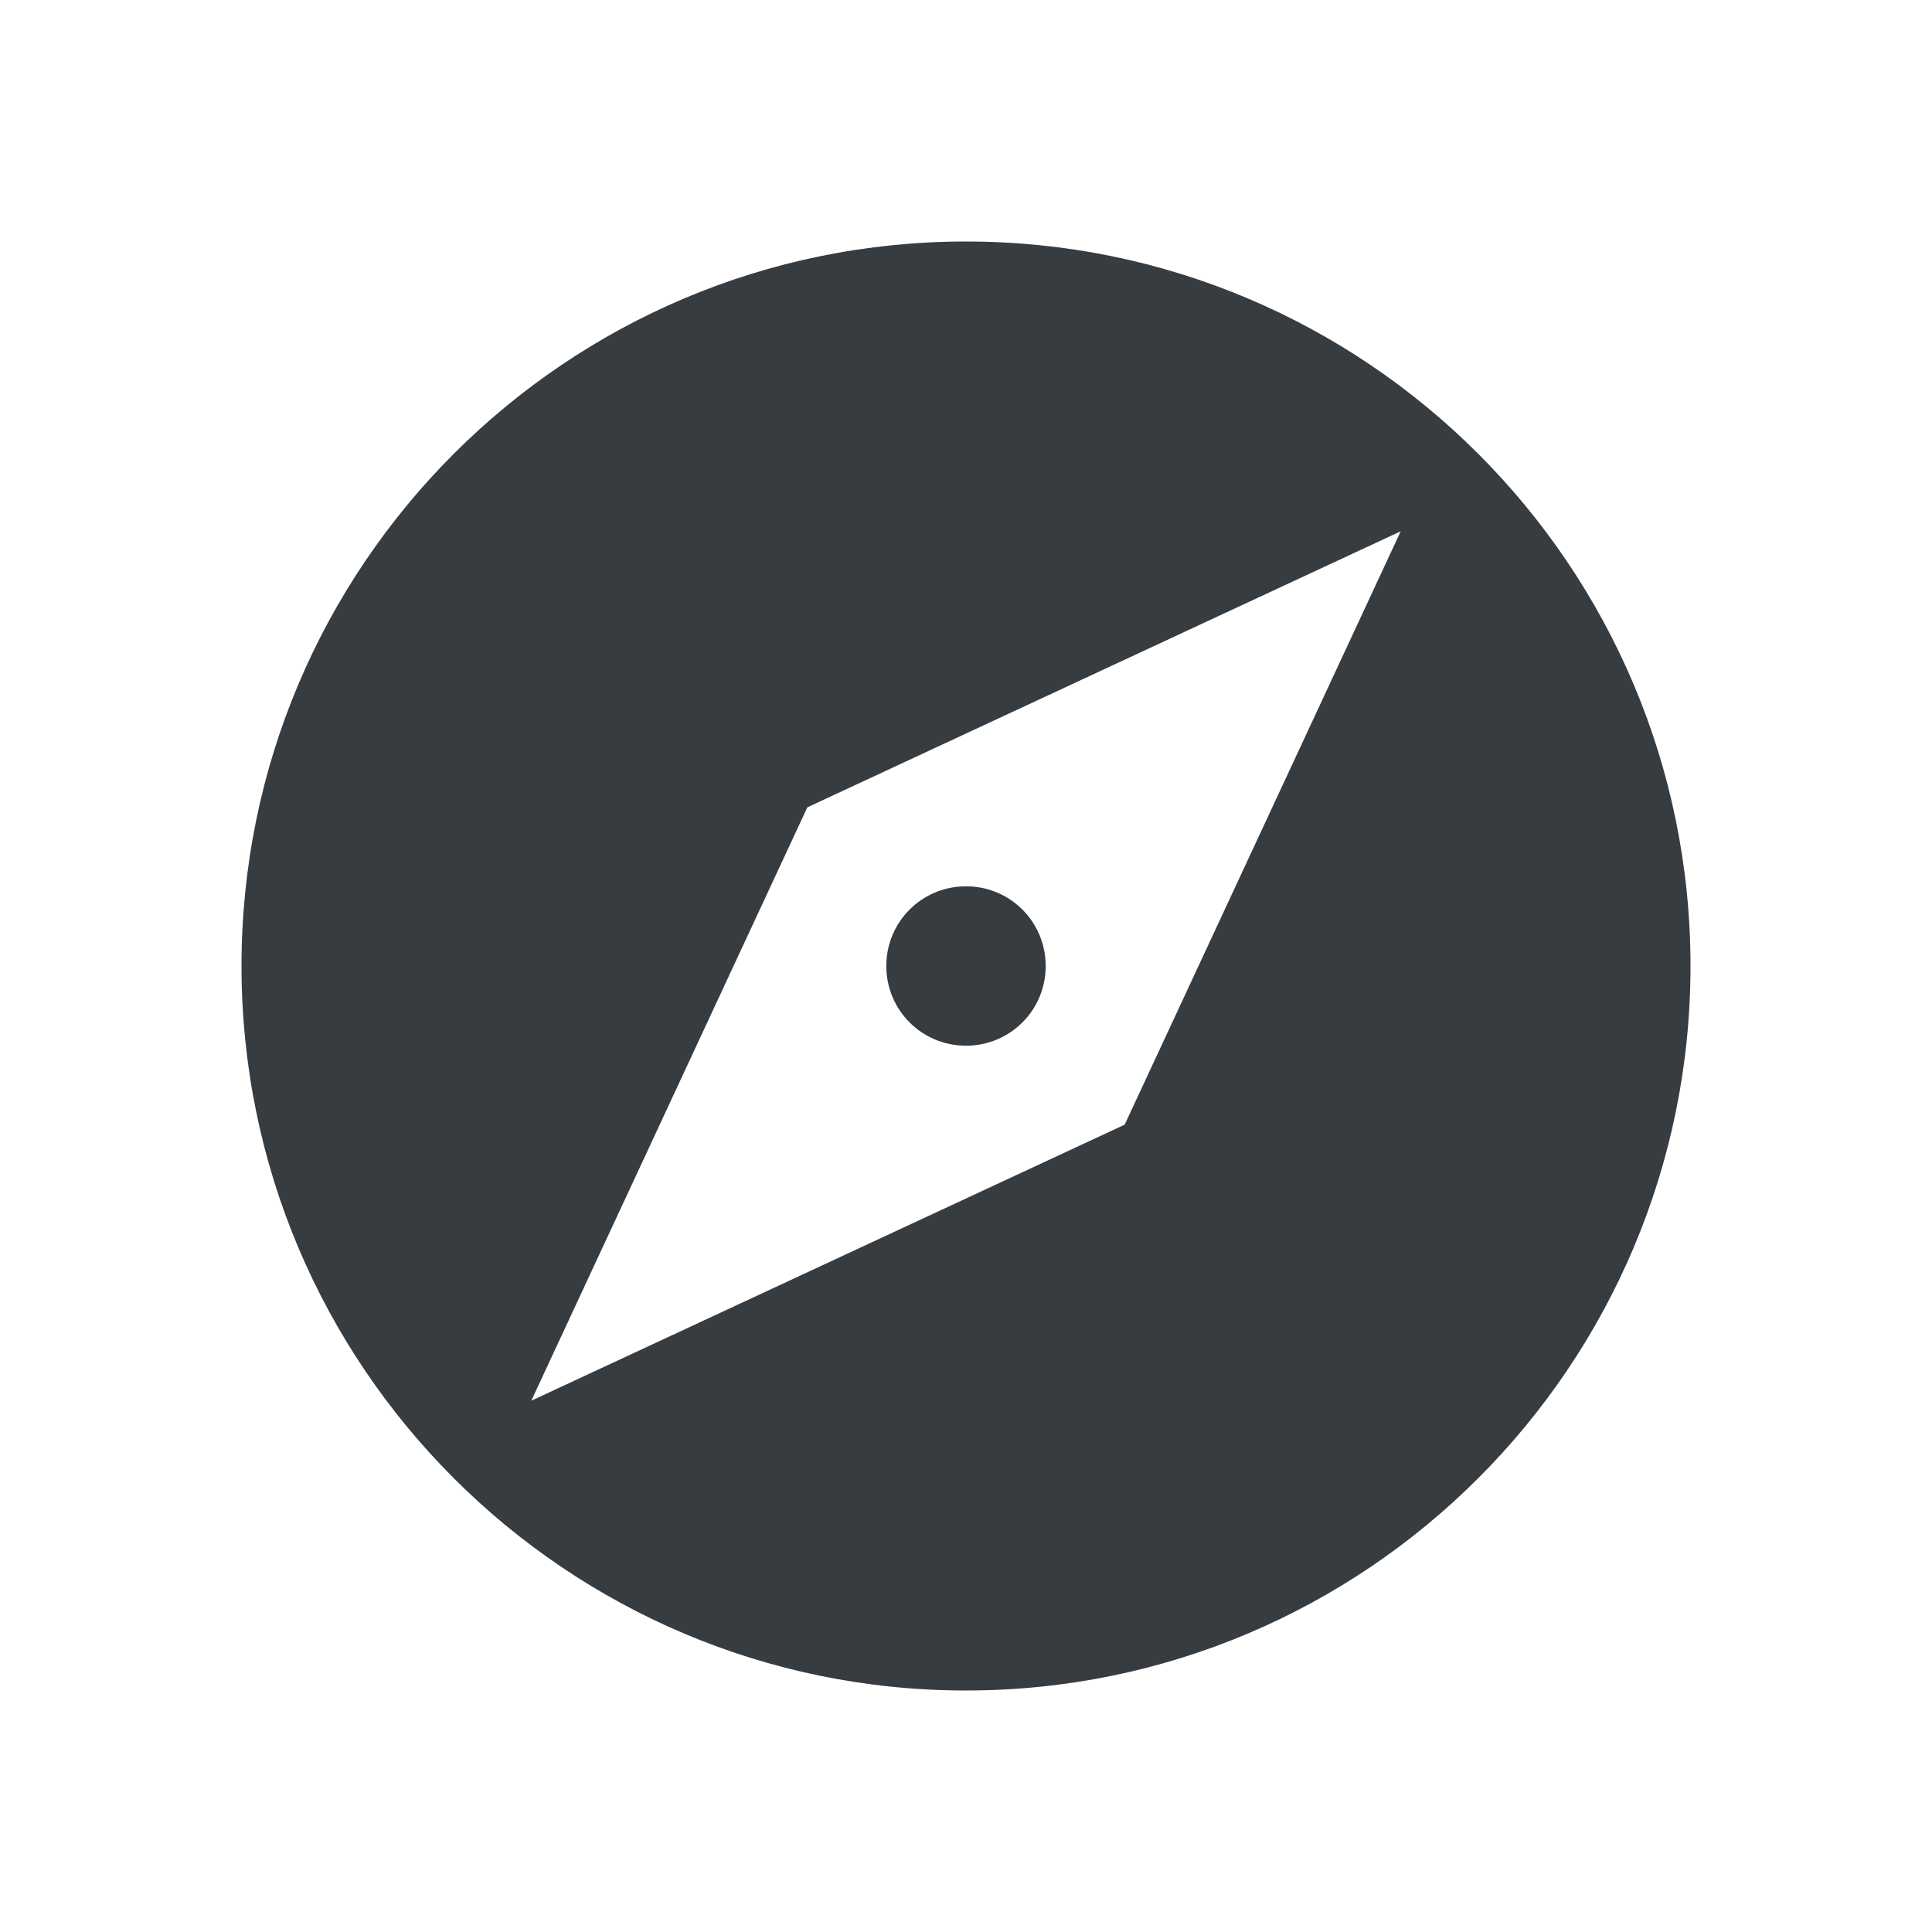 <svg viewBox="0 0 24 24" fill="none" xmlns="http://www.w3.org/2000/svg">
<path fill-rule="evenodd" clip-rule="evenodd" d="M12 3C7.032 3 3 7.032 3 12C3 16.968 7.032 21 12 21C16.968 21 21 16.968 21 12C21 7.032 16.968 3 12 3ZM12 11.01C11.451 11.01 11.01 11.451 11.01 12C11.01 12.549 11.451 12.99 12 12.99C12.549 12.99 12.99 12.549 12.99 12C12.99 11.451 12.549 11.01 12 11.01ZM6.6 17.4L13.971 13.971L17.4 6.6L10.029 10.029L6.6 17.4Z" fill="#373C41"/>
</svg>

